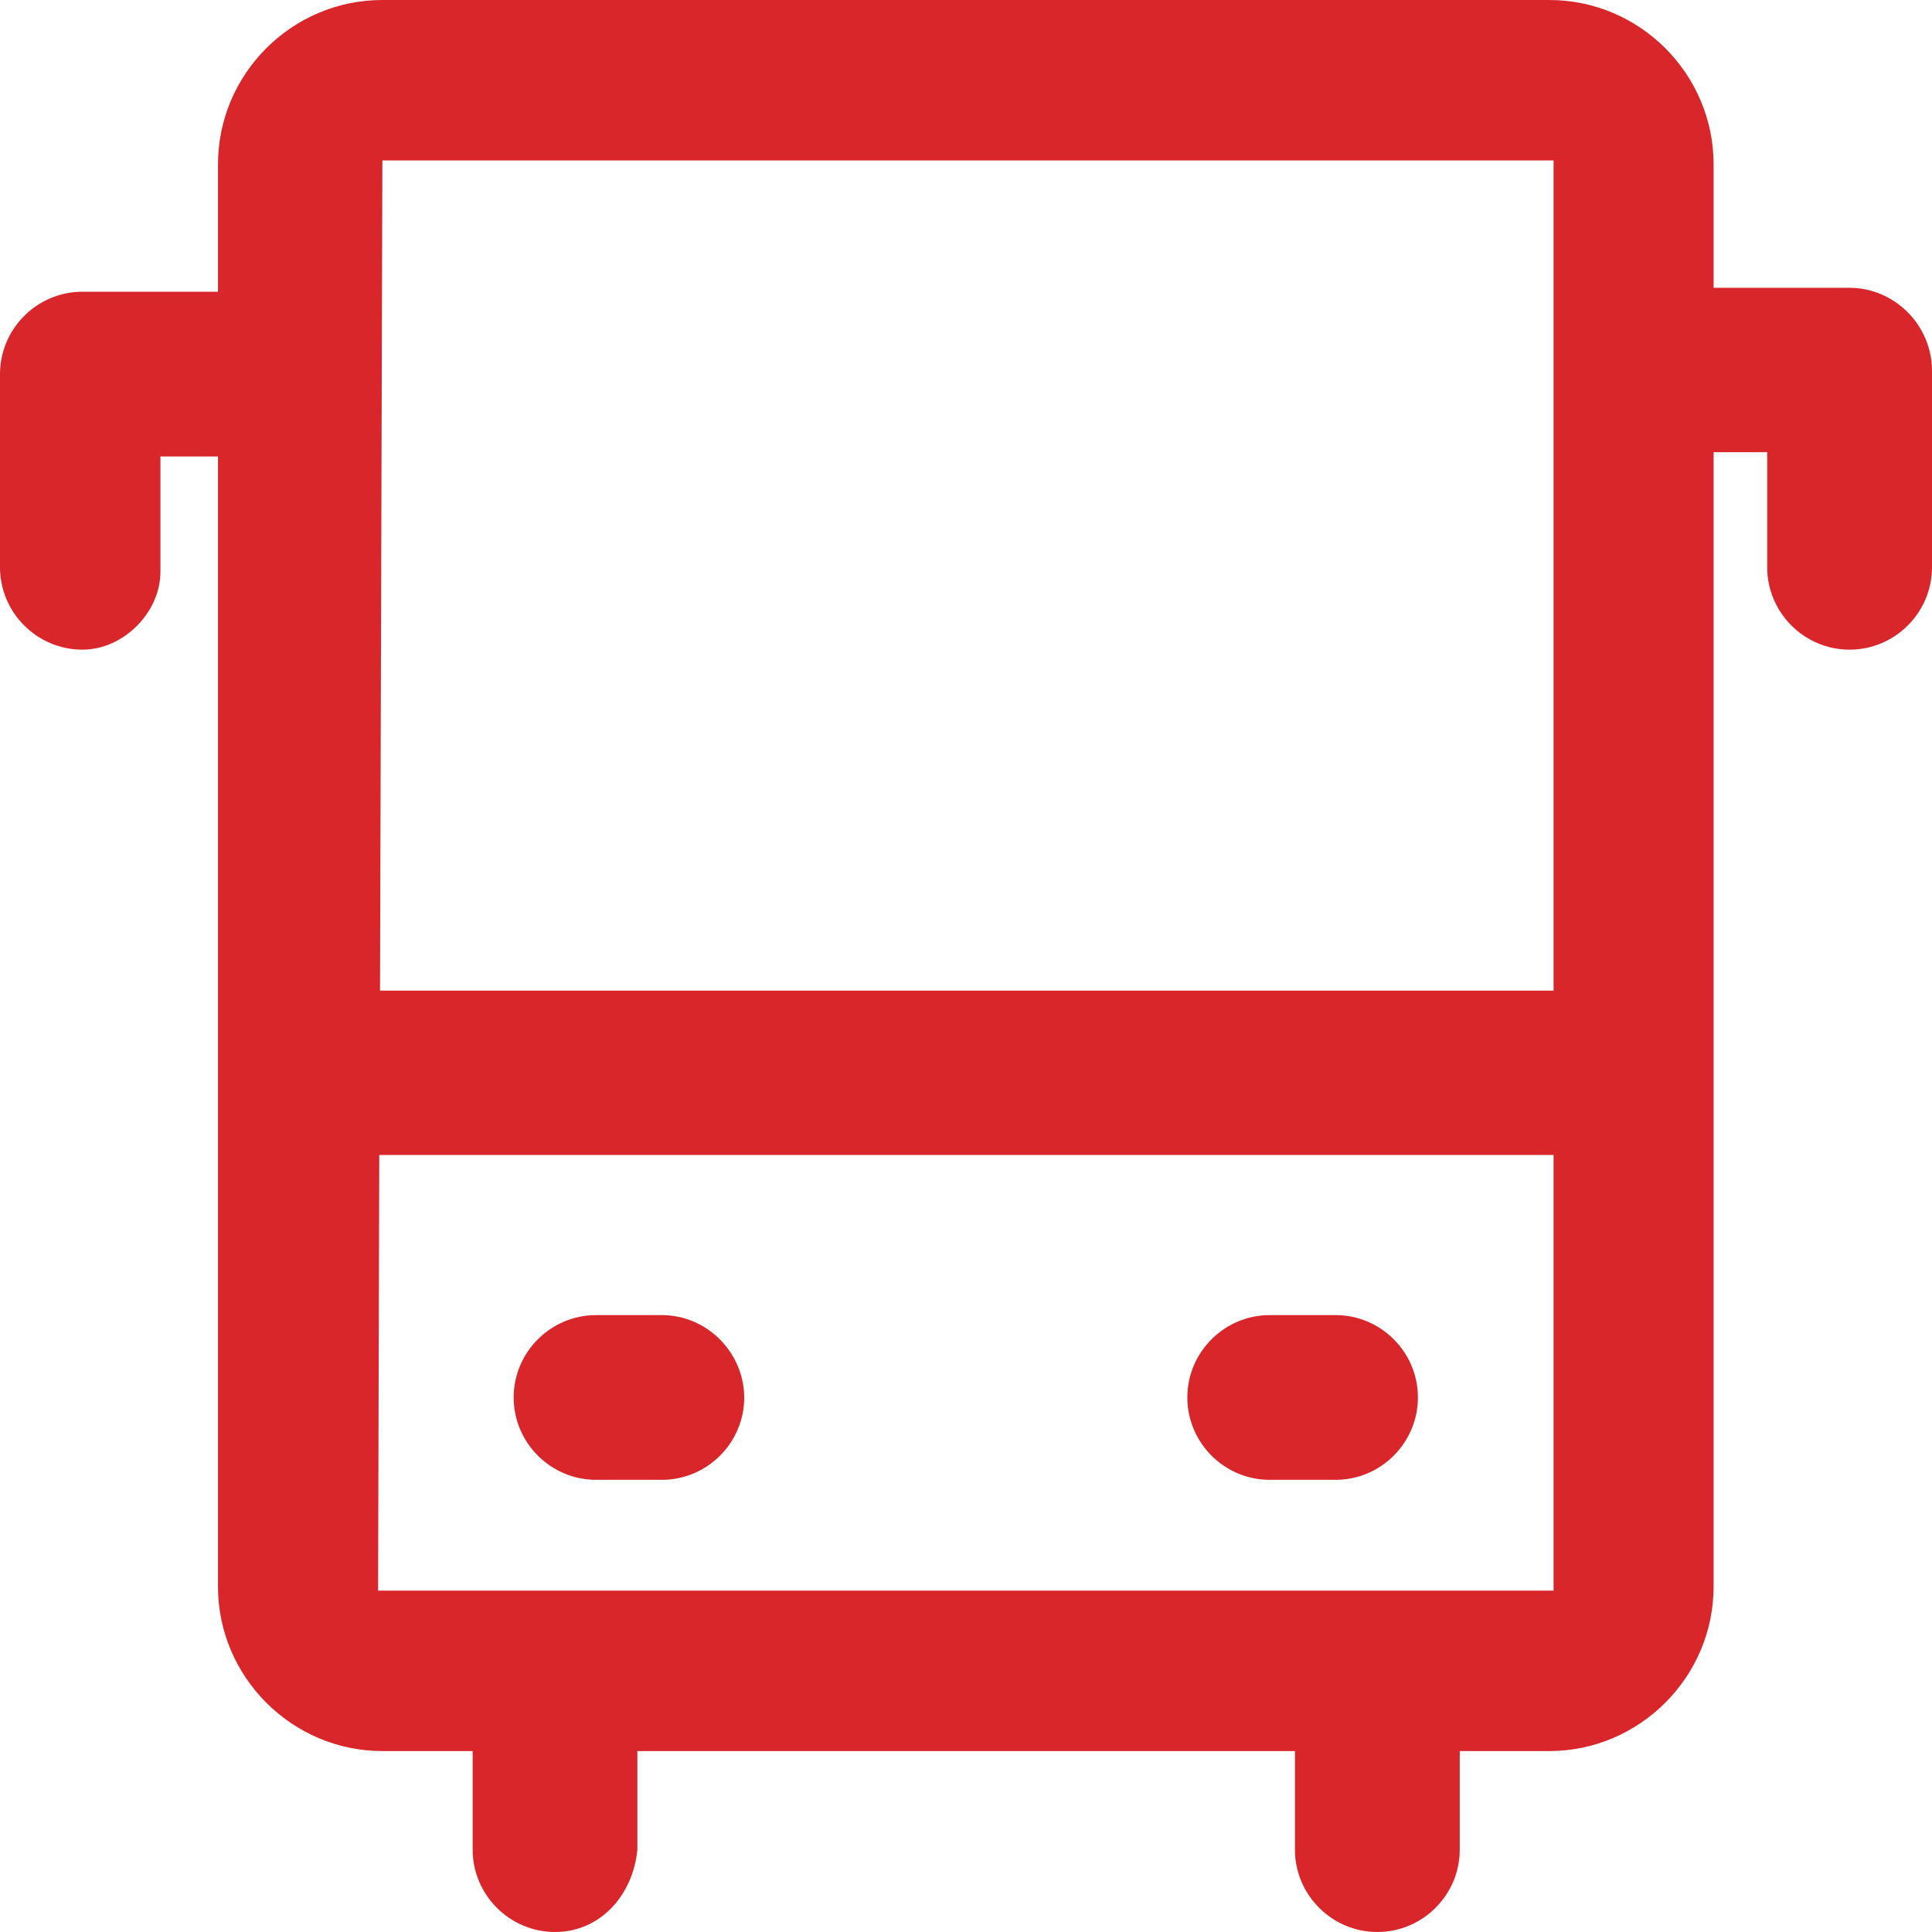 <?xml version="1.0" encoding="UTF-8"?>
<svg width="23px" height="23px" viewBox="0 0 23 23" version="1.1" xmlns="http://www.w3.org/2000/svg" xmlns:xlink="http://www.w3.org/1999/xlink">
    <title>bus-svgrepo-com@1x</title>
    <g id="Page-1" stroke="none" stroke-width="1" fill="none" fill-rule="evenodd">
        <g id="Havaist-Web-//-Home-Page" transform="translate(-747, -47)" fill="#D8262A" fill-rule="nonzero">
            <g id="bus-svgrepo-com" transform="translate(747, 47)">
                <path d="M7.879,15.656 L7.096,15.656 C6.556,15.656 6.115,16.097 6.115,16.636 C6.115,17.176 6.556,17.617 7.096,17.617 L7.879,17.617 C8.419,17.617 8.86,17.176 8.86,16.636 C8.856,16.097 8.414,15.656 7.879,15.656 Z" id="Path"></path>
                <path d="M15.9,15.656 L15.116,15.656 C14.576,15.656 14.135,16.097 14.135,16.636 C14.135,17.176 14.576,17.617 15.116,17.617 L15.9,17.617 C16.439,17.617 16.88,17.176 16.88,16.636 C16.88,16.097 16.439,15.656 15.9,15.656 Z" id="Path"></path>
                <path d="M22.014,3.426 L20.4,3.426 L20.4,1.957 C20.4,0.882 19.523,0 18.443,0 L4.552,0 C3.473,0 2.595,0.882 2.595,1.957 L2.595,3.473 L0.981,3.473 C0.441,3.473 0,3.914 0,4.454 L0,6.753 C0,7.293 0.441,7.734 0.981,7.734 C1.469,7.734 1.91,7.293 1.91,6.805 L1.91,5.434 L2.595,5.434 L2.595,18.889 C2.595,19.964 3.477,20.846 4.552,20.846 L5.627,20.846 L5.627,22.019 C5.627,22.559 6.068,23 6.608,23 C7.147,23 7.537,22.559 7.588,22.019 L7.588,20.846 L15.416,20.846 L15.416,22.019 C15.416,22.559 15.857,23 16.397,23 C16.937,23 17.378,22.559 17.378,22.019 L17.378,20.846 L18.443,20.846 C19.518,20.846 20.4,19.964 20.4,18.889 L20.4,5.383 L21.038,5.383 L21.038,6.753 C21.038,7.293 21.479,7.734 22.019,7.734 C22.559,7.734 23,7.293 23,6.753 L23,4.407 C22.995,3.867 22.554,3.426 22.014,3.426 Z M18.495,1.91 L18.495,11.793 L4.524,11.793 L4.552,1.91 L18.495,1.91 Z M18.495,18.936 L4.501,18.936 L4.515,13.75 L18.495,13.75 L18.495,18.936 L18.495,18.936 Z" id="Shape"></path>
            </g>
        </g>
    </g>
</svg>